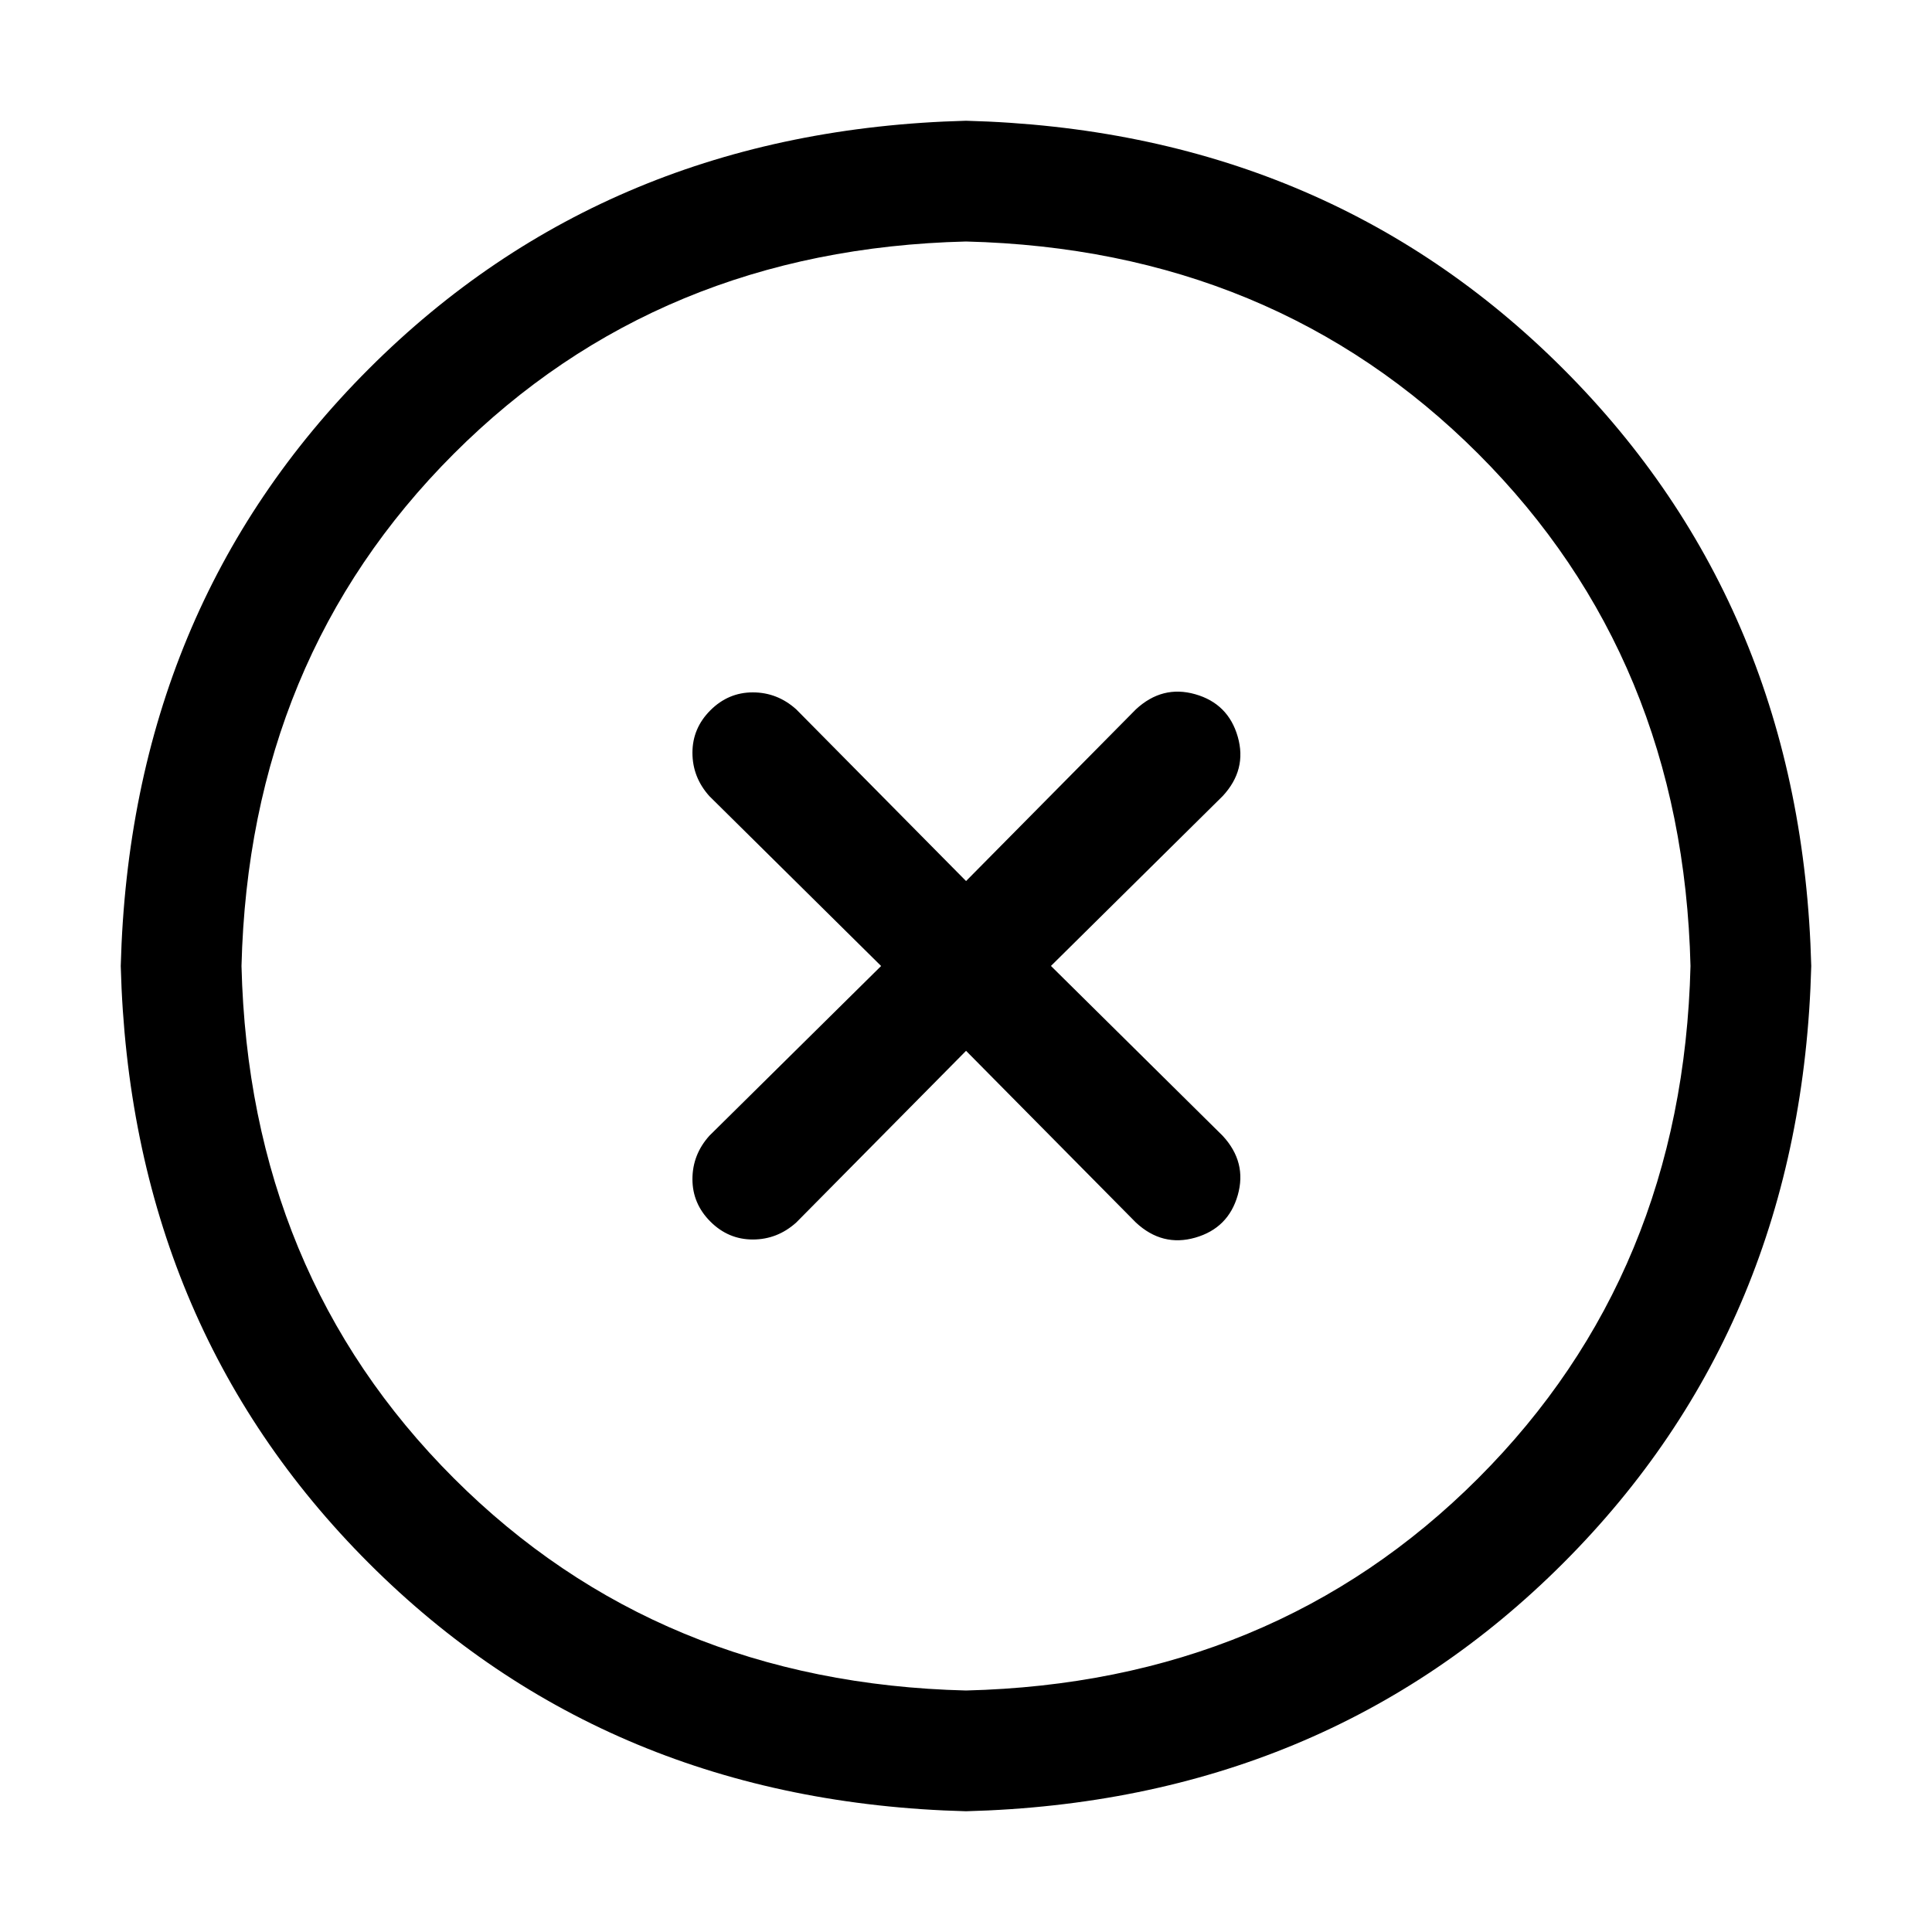 <!-- Generated by IcoMoon.io -->
<svg version="1.1" xmlns="http://www.w3.org/2000/svg" width="32" height="32" viewBox="0 0 32 32">
<title>circle-close</title>
<path d="M14.594 16l-2.844-2.813q-0.281-0.313-0.281-0.719t0.297-0.703 0.703-0.297 0.719 0.281l2.813 2.844 2.813-2.844q0.438-0.406 0.984-0.25t0.703 0.703-0.25 0.984l-2.844 2.813 2.844 2.813q0.406 0.438 0.25 0.984t-0.703 0.703-0.984-0.25l-2.813-2.844-2.813 2.844q-0.313 0.281-0.719 0.281t-0.703-0.297-0.297-0.703 0.281-0.719zM16 28q5.094-0.125 8.484-3.516t3.516-8.484q-0.125-5.094-3.516-8.484t-8.484-3.516q-5.094 0.125-8.484 3.516t-3.516 8.484q0.125 5.094 3.516 8.484t8.484 3.516zM16 30q-5.938-0.156-9.891-4.109t-4.109-9.891q0.156-5.938 4.109-9.891t9.891-4.109q5.938 0.156 9.891 4.109t4.109 9.891q-0.156 5.938-4.109 9.891t-9.891 4.109z"></path>
</svg>
